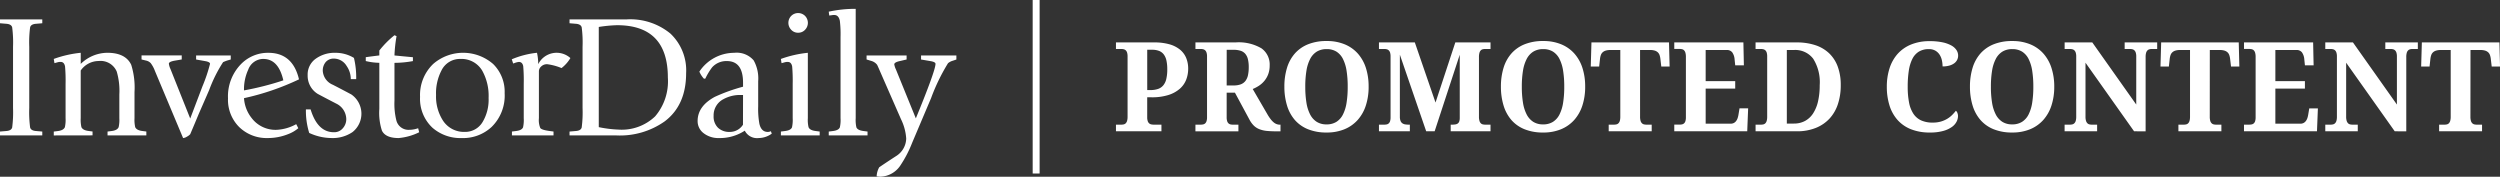 <svg xmlns="http://www.w3.org/2000/svg" xmlns:xlink="http://www.w3.org/1999/xlink" width="360.207" height="25.461" viewBox="0 0 360.207 25.461">
  <rect x="0" y="0" width="360.207" height="25.461" fill="#333333" stroke="none"/>
  <defs>
    <clipPath id="clip-path">
      <rect id="Rectangle_961" data-name="Rectangle 961" width="137.791" height="24.187" transform="translate(0)" fill="#fff"/>
    </clipPath>
  </defs>
  <g id="Group_2098" data-name="Group 2098" transform="translate(-98 -422)">
    <g id="ID-standard" transform="translate(98 423.274)" clip-path="url(#clip-path)">
      <g id="Group_17" data-name="Group 17" transform="translate(0)">
        <g id="Group_11" data-name="Group 11" transform="translate(0 1.52)">
          <path id="Path_72" data-name="Path 72" d="M12.975,34.7v-.558l.9-.076q.727-.051.853-.508a16.8,16.8,0,0,0,.125-2.811V21.934a16.8,16.8,0,0,0-.125-2.811q-.126-.456-.853-.508l-.9-.076v-.556h6.093v.557l-.9.076q-.728.051-.853.508a16.729,16.729,0,0,0-.125,2.811v8.812a16.73,16.73,0,0,0,.125,2.811q.125.455.853.508l.9.076V34.7Z" transform="translate(-12.975 -17.983)" fill="#fff"/>
          <path id="Path_73" data-name="Path 73" d="M65.8,62.7v-.558l.6-.076q.8-.1,1-.558a4.774,4.774,0,0,0,.1-1.29V55.3a23.828,23.828,0,0,0-.075-2.533q-.125-.658-.625-.658h-.2a1.22,1.22,0,0,1-.15.025l-.551.152-.1-.608a16.032,16.032,0,0,1,3.886-.886v1.6a5.533,5.533,0,0,1,3.836-1.6q2.608,0,3.435,1.722a10.9,10.9,0,0,1,.476,3.925v3.773a4.772,4.772,0,0,0,.1,1.29q.2.456,1.028.558l.577.076v.558H73.547v-.555l.6-.076q.8-.1,1-.558a4.785,4.785,0,0,0,.1-1.29v-3.4a9.885,9.885,0,0,0-.376-3.318,2.525,2.525,0,0,0-2.608-1.519,3.157,3.157,0,0,0-2.582,1.368v6.862a4.772,4.772,0,0,0,.1,1.29q.2.456,1.028.558l.577.076v.558Z" transform="translate(-58.052 -45.98)" fill="#fff"/>
        </g>
        <g id="Group_12" data-name="Group 12" transform="translate(20.388 6.331)">
          <path id="Path_74" data-name="Path 74" d="M157.973,65.285l-4.062-9.679a4.37,4.37,0,0,0-.6-1.112,1.3,1.3,0,0,0-.7-.379l-.625-.152v-.583h5.791v.583l-.9.152q-.953.152-.953.454a2.543,2.543,0,0,0,.226.758L159,62.473q.426-1.111,1.755-4.621a23.383,23.383,0,0,0,1.1-3.257q0-.278-.727-.4l-1.279-.227v-.583h4.992v.583l-.451.127a6.013,6.013,0,0,0-.652.253,20.123,20.123,0,0,0-2.006,4.018l-1.479,3.386q-.577,1.39-1.254,2.982a1.831,1.831,0,0,1-.476.354A1.231,1.231,0,0,1,157.973,65.285Z" transform="translate(-151.981 -52.999)" fill="#fff"/>
          <path id="Path_75" data-name="Path 75" d="M246.768,61.072l.3.583a4.973,4.973,0,0,1-1.479.86,7.83,7.83,0,0,1-2.908.558,5.672,5.672,0,0,1-4.062-1.52,5.53,5.53,0,0,1-1.68-4.2,6.645,6.645,0,0,1,1.83-4.888,5.406,5.406,0,0,1,3.986-1.672q3.51,0,4.413,3.824a36.537,36.537,0,0,1-7.923,2.71,5.107,5.107,0,0,0,1.1,2.862,4.315,4.315,0,0,0,3.586,1.7A6.448,6.448,0,0,0,246.768,61.072Zm-4.741-9.4a2.331,2.331,0,0,0-2.182,1.57,6.732,6.732,0,0,0-.6,2.964,41,41,0,0,0,5.666-1.446Q244.208,51.676,242.027,51.676Z" transform="translate(-224.476 -50.788)" fill="#fff"/>
        </g>
        <g id="Group_13" data-name="Group 13" transform="translate(44.071 3.8)">
          <path id="Path_76" data-name="Path 76" d="M320.717,54.592h-.777a3.321,3.321,0,0,0-.6-1.9,2.156,2.156,0,0,0-1.83-1.064,1.5,1.5,0,0,0-1.166.481,1.881,1.881,0,0,0-.439,1.317,2.324,2.324,0,0,0,1.454,1.975q1.329.684,2.657,1.393a3.374,3.374,0,0,1,.176,5.42,5.062,5.062,0,0,1-3.059.86,7.717,7.717,0,0,1-3.184-.735,10.85,10.85,0,0,1-.476-3.394h.677q1,3.293,3.361,3.293a1.6,1.6,0,0,0,1.29-.583,1.96,1.96,0,0,0,.489-1.291,2.526,2.526,0,0,0-1.454-2.254q-1.329-.684-2.657-1.393a3.068,3.068,0,0,1-1.454-2.71,2.781,2.781,0,0,1,1.154-2.352,4.645,4.645,0,0,1,2.858-.86,5.09,5.09,0,0,1,2.657.735A11.91,11.91,0,0,1,320.717,54.592Z" transform="translate(-313.468 -48.26)" fill="#fff"/>
          <path id="Path_77" data-name="Path 77" d="M379.836,46.922l.15.583a8.276,8.276,0,0,1-2.959.836q-1.88,0-2.407-1.064a8.256,8.256,0,0,1-.376-3.141V37.5a8.894,8.894,0,0,1-1.954-.253V36.69q.7-.1,1.954-.254v-.708a13.493,13.493,0,0,1,2.181-2.2l.3.127a20.47,20.47,0,0,0-.3,2.786q1,.1,2.657.254v.557a14.976,14.976,0,0,1-2.657.253v5.471a9.8,9.8,0,0,0,.276,2.837,1.8,1.8,0,0,0,1.855,1.342,4.01,4.01,0,0,0,1.279-.229Z" transform="translate(-363.66 -33.524)" fill="#fff"/>
        </g>
        <g id="Group_14" data-name="Group 14" transform="translate(60.523 1.52)">
          <path id="Path_78" data-name="Path 78" d="M431.649,63.073a6.108,6.108,0,0,1-4.212-1.469,5.685,5.685,0,0,1-1.805-4.458,6.191,6.191,0,0,1,1.906-4.762,6.59,6.59,0,0,1,8.614.013,5.594,5.594,0,0,1,1.667,4.216,6.311,6.311,0,0,1-1.88,4.863,6.03,6.03,0,0,1-4.289,1.6Zm-3.712-6.23a6.386,6.386,0,0,0,1,3.723,3.608,3.608,0,0,0,3.134,1.621,2.913,2.913,0,0,0,2.583-1.444,6.252,6.252,0,0,0,.852-3.445,7.419,7.419,0,0,0-.928-3.951,3.465,3.465,0,0,0-3.134-1.672,2.958,2.958,0,0,0-2.733,1.672,7.1,7.1,0,0,0-.777,3.5Z" transform="translate(-425.631 -45.977)" fill="#fff"/>
          <path id="Path_79" data-name="Path 79" d="M515.75,62.693v-.558l.6-.076q.827-.1,1-.532a4.763,4.763,0,0,0,.1-1.317V55.273a23.772,23.772,0,0,0-.075-2.558q-.125-.608-.625-.608a2.447,2.447,0,0,0-.6.152l-.225.076-.2-.608a12.77,12.77,0,0,1,3.634-.938,7.339,7.339,0,0,1,.175,1.646,2.965,2.965,0,0,1,4.639-.886,5.133,5.133,0,0,1-1.279,1.444,8.058,8.058,0,0,0-2.055-.557,1.18,1.18,0,0,0-.878.329.953.953,0,0,0-.326.658V60.21a2.992,2.992,0,0,0,.2,1.418q.2.279,1.329.43l.577.076v.558Z" transform="translate(-502.511 -45.978)" fill="#fff"/>
          <path id="Path_80" data-name="Path 80" d="M572.476,34.7v-.558l.9-.076q.726-.051.852-.508a16.827,16.827,0,0,0,.125-2.811V21.934a16.82,16.82,0,0,0-.125-2.811q-.126-.456-.852-.508l-.9-.076v-.556H580.7a9.1,9.1,0,0,1,6.306,2.039,7.285,7.285,0,0,1,2.269,5.712q0,4.611-3.084,6.939A11.167,11.167,0,0,1,579.2,34.7Zm4.213-15.627V33.508a17.152,17.152,0,0,0,2.858.355,6.95,6.95,0,0,0,5.266-1.912,7.77,7.77,0,0,0,1.83-5.584q0-7.547-7.322-7.547a20.257,20.257,0,0,0-2.633.253Z" transform="translate(-550.939 -17.983)" fill="#fff"/>
          <path id="Path_81" data-name="Path 81" d="M708.856,62.088l.125.355a3.266,3.266,0,0,1-1.905.633,1.97,1.97,0,0,1-1.98-1.064,6.52,6.52,0,0,1-3.687,1.064,3.468,3.468,0,0,1-2.244-.7,2.168,2.168,0,0,1-.865-1.758q0-2.127,2.458-3.47a25.31,25.31,0,0,1,4.087-1.471V55.1q0-3.116-2.332-3.115a2.748,2.748,0,0,0-2.132.912,9.374,9.374,0,0,0-.977,1.621h-.2a3.468,3.468,0,0,1-.652-1.013,6.031,6.031,0,0,1,5.015-2.71,3.225,3.225,0,0,1,2.808,1.089,5.318,5.318,0,0,1,.651,3.014v3.622a12.019,12.019,0,0,0,.176,2.508q.276,1.165,1.2,1.165A.986.986,0,0,0,708.856,62.088Zm-4.012-5.218h-.352a4.963,4.963,0,0,0-2.48.607,2.613,2.613,0,0,0-1.407,2.407,2.251,2.251,0,0,0,.625,1.7,2.34,2.34,0,0,0,1.7.608,2.227,2.227,0,0,0,1.905-1.038Z" transform="translate(-658.308 -45.979)" fill="#fff"/>
        </g>
        <g id="Group_15" data-name="Group 15" transform="translate(112.513 0)">
          <path id="Path_82" data-name="Path 82" d="M780.106,29.394v-.558l.6-.076q.828-.1,1-.532a4.923,4.923,0,0,0,.1-1.317V22a23.792,23.792,0,0,0-.075-2.533q-.125-.658-.625-.658h-.2a1.22,1.22,0,0,1-.151.025l-.552.152-.1-.608a16.016,16.016,0,0,1,3.886-.886v9.421a4.591,4.591,0,0,0,.1,1.29q.176.456,1.028.558l.577.076v.558ZM782.588,14.6a1.313,1.313,0,0,1-1-.43,1.432,1.432,0,0,1,0-1.988,1.412,1.412,0,0,1,2.006,0,1.433,1.433,0,0,1,0,1.988,1.313,1.313,0,0,1-1,.429Z" transform="translate(-780.106 -11.158)" fill="#fff"/>
          <path id="Path_83" data-name="Path 83" d="M827.116,25.856V25.3l.6-.076q.826-.1,1-.532a4.746,4.746,0,0,0,.1-1.317v-11.7a16.3,16.3,0,0,0-.1-2.33q-.175-.836-.8-.836h-.2a1.263,1.263,0,0,1-.15.025l-.376.05-.075-.557A17.947,17.947,0,0,1,831,7.621V23.374a4.767,4.767,0,0,0,.1,1.317q.176.43,1.028.532l.577.076v.558Z" transform="translate(-820.221 -7.62)" fill="#fff"/>
        </g>
        <g id="Group_16" data-name="Group 16" transform="translate(124.853 6.712)">
          <path id="Path_84" data-name="Path 84" d="M873.543,59.527l-2.733,6.448a16.974,16.974,0,0,1-1.73,3.313,3.593,3.593,0,0,1-2.883,1.568,4.057,4.057,0,0,1-.5-.05,2.843,2.843,0,0,1,.376-1.315q1.228-.834,2.483-1.644a3.048,3.048,0,0,0,1.4-2.5,7.407,7.407,0,0,0-.753-2.782L866.2,55.708c-.135-.32-.276-.64-.427-.961a1.587,1.587,0,0,0-.877-.582l-.651-.2v-.582h5.768v.583l-.977.227q-.8.177-.8.48a3,3,0,0,0,.251.757l2.857,7.02q2.833-6.893,2.833-7.854,0-.278-.753-.4l-1.329-.227v-.581h5.09v.583l-.527.177a1.883,1.883,0,0,0-.677.354A27.827,27.827,0,0,0,873.543,59.527Z" transform="translate(-864.24 -53.381)" fill="#fff"/>
        </g>
      </g>
    </g>
    <rect id="Rectangle_962" data-name="Rectangle 962" width="1" height="25" transform="translate(246.791 422)" fill="#fff"/>
    <path id="Path_401" data-name="Path 401" d="M10.963-10.5a4.364,4.364,0,0,1-.28,1.55,3.344,3.344,0,0,1-.911,1.314,4.579,4.579,0,0,1-1.638.907,7.818,7.818,0,0,1-2.461.337H5.059v2.873a1.673,1.673,0,0,0,.079.565.745.745,0,0,0,.21.324.678.678,0,0,0,.307.145,1.827,1.827,0,0,0,.359.035H7.109v.955H.557v-.955H1.31a1.6,1.6,0,0,0,.368-.039.6.6,0,0,0,.289-.162A.833.833,0,0,0,2.16-3a2.155,2.155,0,0,0,.07-.613V-12.26a1.9,1.9,0,0,0-.07-.574.738.738,0,0,0-.2-.328.661.661,0,0,0-.293-.153,1.556,1.556,0,0,0-.359-.039H.557V-14.3h5.51a7.921,7.921,0,0,1,2.164.263,4.237,4.237,0,0,1,1.529.758,3.071,3.071,0,0,1,.907,1.2A4.018,4.018,0,0,1,10.963-10.5Zm-5.9,3.066H5.5A3.367,3.367,0,0,0,6.627-7.6a1.694,1.694,0,0,0,.758-.526,2.282,2.282,0,0,0,.429-.928,6.011,6.011,0,0,0,.136-1.375,5.79,5.79,0,0,0-.118-1.248,2.274,2.274,0,0,0-.377-.876,1.566,1.566,0,0,0-.674-.517,2.692,2.692,0,0,0-1.02-.171h-.7Zm6.946,4.984h.753a1.7,1.7,0,0,0,.35-.035.646.646,0,0,0,.293-.145.735.735,0,0,0,.2-.324,1.764,1.764,0,0,0,.074-.565V-12.26a1.8,1.8,0,0,0-.074-.574.77.77,0,0,0-.2-.328.661.661,0,0,0-.293-.153,1.516,1.516,0,0,0-.35-.039h-.753V-14.3h5.781a6.476,6.476,0,0,1,3.727.85,2.848,2.848,0,0,1,1.187,2.47,3.526,3.526,0,0,1-.21,1.261,3.32,3.32,0,0,1-.556.964,3.543,3.543,0,0,1-.784.7,5.239,5.239,0,0,1-.893.469l2.137,3.679a6.318,6.318,0,0,0,.442.661,2.963,2.963,0,0,0,.429.455,1.487,1.487,0,0,0,.442.263,1.393,1.393,0,0,0,.482.083h.07v.955h-.587a14.035,14.035,0,0,1-1.406-.061A3.922,3.922,0,0,1,21.216-1.8a2.386,2.386,0,0,1-.78-.495,3.484,3.484,0,0,1-.609-.815L17.7-7.056H16.507v3.539a1.764,1.764,0,0,0,.074.565.735.735,0,0,0,.2.324.646.646,0,0,0,.293.145,1.7,1.7,0,0,0,.35.035H18.2v.955H12.005Zm4.5-5.65h1.007a2.811,2.811,0,0,0,1.038-.166,1.528,1.528,0,0,0,.666-.495,2.088,2.088,0,0,0,.359-.823,5.377,5.377,0,0,0,.109-1.152,4.675,4.675,0,0,0-.123-1.156,1.88,1.88,0,0,0-.385-.775A1.489,1.489,0,0,0,18.5-13.1a3.331,3.331,0,0,0-1.016-.136h-.972Zm20.453.184a8.637,8.637,0,0,1-.4,2.7,5.782,5.782,0,0,1-1.174,2.085,5.226,5.226,0,0,1-1.9,1.34,6.634,6.634,0,0,1-2.588.473,6.965,6.965,0,0,1-2.676-.473,5,5,0,0,1-1.9-1.34A5.7,5.7,0,0,1,25.2-5.221a9.177,9.177,0,0,1-.377-2.711,9.09,9.09,0,0,1,.377-2.7,5.587,5.587,0,0,1,1.134-2.072,5.039,5.039,0,0,1,1.9-1.327,7.048,7.048,0,0,1,2.685-.469,6.664,6.664,0,0,1,2.58.469,5.164,5.164,0,0,1,1.9,1.331,5.778,5.778,0,0,1,1.169,2.076A8.657,8.657,0,0,1,36.961-7.915Zm-9.127,0A14.188,14.188,0,0,0,28-5.62a5.6,5.6,0,0,0,.534,1.7,2.731,2.731,0,0,0,.95,1.064,2.6,2.6,0,0,0,1.415.368,2.613,2.613,0,0,0,1.423-.368,2.668,2.668,0,0,0,.942-1.064,5.689,5.689,0,0,0,.521-1.7,14.564,14.564,0,0,0,.162-2.295,14.564,14.564,0,0,0-.162-2.295,5.689,5.689,0,0,0-.521-1.7,2.647,2.647,0,0,0-.937-1.06,2.6,2.6,0,0,0-1.41-.364,2.66,2.66,0,0,0-1.428.364,2.684,2.684,0,0,0-.955,1.06A5.6,5.6,0,0,0,28-10.21,14.188,14.188,0,0,0,27.833-7.915ZM48.786-1.494v-.955h.175a3.1,3.1,0,0,0,.495-.035.8.8,0,0,0,.355-.14.628.628,0,0,0,.21-.3,1.592,1.592,0,0,0,.07-.521v-9.083L46.473-1.494H45.256L41.463-12.531v8.917A1.674,1.674,0,0,0,41.555-3a.775.775,0,0,0,.263.35.965.965,0,0,0,.416.162,3.563,3.563,0,0,0,.561.039H42.9v.955H38.45v-.955H39.2a1.743,1.743,0,0,0,.359-.035.646.646,0,0,0,.293-.145.705.705,0,0,0,.2-.324,1.867,1.867,0,0,0,.07-.565V-12.26a1.9,1.9,0,0,0-.07-.574.738.738,0,0,0-.2-.328.661.661,0,0,0-.293-.153,1.556,1.556,0,0,0-.359-.039H38.45V-14.3h5.168L46.6-5.637,49.452-14.3h5.072v.946H53.77a1.556,1.556,0,0,0-.359.039.6.6,0,0,0-.289.162.833.833,0,0,0-.193.35,2.156,2.156,0,0,0-.07.613v8.575a2.156,2.156,0,0,0,.07.613.833.833,0,0,0,.193.35.6.6,0,0,0,.289.162,1.556,1.556,0,0,0,.359.039h.753v.955ZM68.162-7.915a8.637,8.637,0,0,1-.4,2.7,5.782,5.782,0,0,1-1.174,2.085,5.226,5.226,0,0,1-1.9,1.34,6.634,6.634,0,0,1-2.588.473,6.965,6.965,0,0,1-2.676-.473,5,5,0,0,1-1.9-1.34A5.7,5.7,0,0,1,56.4-5.221a9.177,9.177,0,0,1-.377-2.711,9.09,9.09,0,0,1,.377-2.7,5.587,5.587,0,0,1,1.134-2.072,5.039,5.039,0,0,1,1.9-1.327,7.048,7.048,0,0,1,2.685-.469,6.664,6.664,0,0,1,2.58.469,5.164,5.164,0,0,1,1.9,1.331,5.778,5.778,0,0,1,1.169,2.076A8.656,8.656,0,0,1,68.162-7.915Zm-9.127,0A14.188,14.188,0,0,0,59.2-5.62a5.6,5.6,0,0,0,.534,1.7,2.731,2.731,0,0,0,.95,1.064,2.6,2.6,0,0,0,1.415.368,2.613,2.613,0,0,0,1.423-.368,2.668,2.668,0,0,0,.942-1.064,5.689,5.689,0,0,0,.521-1.7,14.564,14.564,0,0,0,.162-2.295,14.564,14.564,0,0,0-.162-2.295,5.689,5.689,0,0,0-.521-1.7,2.648,2.648,0,0,0-.937-1.06,2.6,2.6,0,0,0-1.41-.364,2.66,2.66,0,0,0-1.428.364,2.684,2.684,0,0,0-.955,1.06,5.6,5.6,0,0,0-.534,1.7A14.188,14.188,0,0,0,59.034-7.915Zm17.037,4.3a2.156,2.156,0,0,0,.07.613.807.807,0,0,0,.2.35.623.623,0,0,0,.293.162,1.556,1.556,0,0,0,.359.039h.753v.955H71.552v-.955H72.3a1.6,1.6,0,0,0,.368-.039.6.6,0,0,0,.289-.162A.833.833,0,0,0,73.154-3a2.156,2.156,0,0,0,.07-.613v-9.592H71.788a2.225,2.225,0,0,0-.674.088,1.14,1.14,0,0,0-.442.25,1,1,0,0,0-.254.4,2.486,2.486,0,0,0-.118.534l-.123,1.112H68.967l.1-3.477H80.241l.088,3.477h-1.2L79-11.935a2.486,2.486,0,0,0-.118-.534,1,1,0,0,0-.254-.4,1.14,1.14,0,0,0-.442-.25,2.225,2.225,0,0,0-.674-.088H76.071Zm9.451,1.025h3.591a.991.991,0,0,0,.464-.1,1,1,0,0,0,.333-.285,1.483,1.483,0,0,0,.223-.434,3.206,3.206,0,0,0,.127-.547L90.4-4.8h1.244l-.131,3.3H81v-.955h.753a1.743,1.743,0,0,0,.359-.035.646.646,0,0,0,.293-.145.705.705,0,0,0,.2-.324,1.867,1.867,0,0,0,.07-.565v-8.672a2.155,2.155,0,0,0-.07-.613.833.833,0,0,0-.193-.35.6.6,0,0,0-.289-.162,1.6,1.6,0,0,0-.368-.039H81V-14.3h9.959l.07,3.3H89.78l-.088-.85a2.028,2.028,0,0,0-.333-1.007.952.952,0,0,0-.815-.35H85.523v4.485H89.78v1.077H85.523Zm19.463-5.545a8.562,8.562,0,0,1-.4,2.694,5.712,5.712,0,0,1-1.2,2.1A5.45,5.45,0,0,1,101.39-1.98a7.229,7.229,0,0,1-2.755.486H92.714v-.955h.753a1.6,1.6,0,0,0,.368-.039.6.6,0,0,0,.289-.162A.833.833,0,0,0,94.317-3a2.156,2.156,0,0,0,.07-.613V-12.26a1.9,1.9,0,0,0-.07-.574.738.738,0,0,0-.2-.328.661.661,0,0,0-.293-.153,1.556,1.556,0,0,0-.359-.039h-.753V-14.3h5.921a8.472,8.472,0,0,1,2.667.39,5.263,5.263,0,0,1,2,1.165,5.057,5.057,0,0,1,1.253,1.931A7.612,7.612,0,0,1,104.986-8.134Zm-3.031,0a6.343,6.343,0,0,0-.942-3.819,3.252,3.252,0,0,0-2.772-1.253H97.217v10.6h1.007a3.339,3.339,0,0,0,1.62-.381,3.232,3.232,0,0,0,1.169-1.1,5.383,5.383,0,0,0,.705-1.739A10.259,10.259,0,0,0,101.955-8.134Zm16.3,5.387a4.083,4.083,0,0,0,1.169-.153,3.9,3.9,0,0,0,.915-.4,3.644,3.644,0,0,0,.705-.552,6.433,6.433,0,0,0,.53-.6.7.7,0,0,1,.223.324,1.248,1.248,0,0,1,.083.447,1.821,1.821,0,0,1-.2.793,2.13,2.13,0,0,1-.674.766,3.972,3.972,0,0,1-1.253.578,6.971,6.971,0,0,1-1.927.228,7.21,7.21,0,0,1-2.724-.473,5.12,5.12,0,0,1-1.936-1.34,5.665,5.665,0,0,1-1.156-2.085,8.909,8.909,0,0,1-.385-2.7,8.552,8.552,0,0,1,.394-2.663,5.741,5.741,0,0,1,1.169-2.076A5.253,5.253,0,0,1,115.125-14a6.96,6.96,0,0,1,2.685-.482,8.792,8.792,0,0,1,1.8.162,4.631,4.631,0,0,1,1.274.442,2.121,2.121,0,0,1,.762.661,1.449,1.449,0,0,1,.254.819,1.345,1.345,0,0,1-.145.618,1.406,1.406,0,0,1-.429.495,2.162,2.162,0,0,1-.705.328,3.567,3.567,0,0,1-.964.118,4.166,4.166,0,0,0-.1-.889,2.406,2.406,0,0,0-.328-.8,1.817,1.817,0,0,0-.609-.582,1.811,1.811,0,0,0-.937-.223,2.7,2.7,0,0,0-1.437.359,2.568,2.568,0,0,0-.942,1.051,5.643,5.643,0,0,0-.512,1.7,15.114,15.114,0,0,0-.158,2.308,11.786,11.786,0,0,0,.193,2.269,4.451,4.451,0,0,0,.622,1.616,2.678,2.678,0,0,0,1.117.964A3.985,3.985,0,0,0,118.257-2.747Zm17.493-5.168a8.638,8.638,0,0,1-.4,2.7,5.782,5.782,0,0,1-1.174,2.085,5.225,5.225,0,0,1-1.9,1.34,6.634,6.634,0,0,1-2.588.473,6.965,6.965,0,0,1-2.676-.473,5,5,0,0,1-1.9-1.34,5.7,5.7,0,0,1-1.13-2.089,9.177,9.177,0,0,1-.377-2.711,9.09,9.09,0,0,1,.377-2.7,5.587,5.587,0,0,1,1.134-2.072,5.04,5.04,0,0,1,1.9-1.327,7.049,7.049,0,0,1,2.685-.469,6.664,6.664,0,0,1,2.58.469,5.164,5.164,0,0,1,1.9,1.331,5.778,5.778,0,0,1,1.169,2.076A8.657,8.657,0,0,1,135.749-7.915Zm-9.127,0a14.187,14.187,0,0,0,.166,2.295,5.6,5.6,0,0,0,.534,1.7,2.731,2.731,0,0,0,.95,1.064,2.6,2.6,0,0,0,1.415.368,2.613,2.613,0,0,0,1.423-.368,2.668,2.668,0,0,0,.942-1.064,5.69,5.69,0,0,0,.521-1.7,14.564,14.564,0,0,0,.162-2.295,14.564,14.564,0,0,0-.162-2.295,5.69,5.69,0,0,0-.521-1.7,2.648,2.648,0,0,0-.937-1.06,2.6,2.6,0,0,0-1.41-.364,2.66,2.66,0,0,0-1.428.364,2.684,2.684,0,0,0-.955,1.06,5.6,5.6,0,0,0-.534,1.7A14.187,14.187,0,0,0,126.622-7.915ZM147.25-1.494l-7-9.881v7.761a2.036,2.036,0,0,0,.074.613.87.87,0,0,0,.2.35.6.6,0,0,0,.293.162,1.573,1.573,0,0,0,.355.039h.753v.955h-4.686v-.955h.753a1.556,1.556,0,0,0,.359-.039.623.623,0,0,0,.293-.162.807.807,0,0,0,.2-.35,2.156,2.156,0,0,0,.07-.613V-12.26a1.8,1.8,0,0,0-.074-.574.77.77,0,0,0-.2-.328.661.661,0,0,0-.293-.153,1.516,1.516,0,0,0-.35-.039h-.753V-14.3h3.986l6.333,8.952V-12.26a1.8,1.8,0,0,0-.074-.574.77.77,0,0,0-.2-.328.661.661,0,0,0-.293-.153,1.516,1.516,0,0,0-.35-.039h-.753V-14.3h4.686v.946h-.753a1.516,1.516,0,0,0-.35.039.623.623,0,0,0-.293.162.807.807,0,0,0-.2.35,2.156,2.156,0,0,0-.07.613v10.7Zm10.905-2.12a2.155,2.155,0,0,0,.07.613.806.806,0,0,0,.2.35.623.623,0,0,0,.293.162,1.556,1.556,0,0,0,.359.039h.753v.955h-6.193v-.955h.753a1.6,1.6,0,0,0,.368-.039.6.6,0,0,0,.289-.162.833.833,0,0,0,.193-.35,2.156,2.156,0,0,0,.07-.613v-9.592h-1.437a2.225,2.225,0,0,0-.674.088,1.14,1.14,0,0,0-.442.25,1,1,0,0,0-.254.4,2.488,2.488,0,0,0-.118.534l-.123,1.112h-1.209l.1-3.477h11.177l.088,3.477h-1.2l-.131-1.112a2.488,2.488,0,0,0-.118-.534,1,1,0,0,0-.254-.4,1.139,1.139,0,0,0-.442-.25,2.225,2.225,0,0,0-.674-.088h-1.437Zm9.451,1.025H171.2a.991.991,0,0,0,.464-.1A1,1,0,0,0,172-2.975a1.482,1.482,0,0,0,.223-.434,3.206,3.206,0,0,0,.127-.547l.14-.841h1.244l-.131,3.3H163.087v-.955h.753a1.742,1.742,0,0,0,.359-.035.646.646,0,0,0,.293-.145.705.705,0,0,0,.2-.324,1.867,1.867,0,0,0,.07-.565v-8.672a2.155,2.155,0,0,0-.07-.613.833.833,0,0,0-.193-.35.6.6,0,0,0-.289-.162,1.6,1.6,0,0,0-.368-.039h-.753V-14.3h9.959l.07,3.3h-1.253l-.088-.85a2.028,2.028,0,0,0-.333-1.007.952.952,0,0,0-.815-.35h-3.022v4.485h4.257v1.077h-4.257Zm17.2,1.095-7-9.881v7.761a2.036,2.036,0,0,0,.074.613.87.87,0,0,0,.2.35.6.6,0,0,0,.293.162,1.573,1.573,0,0,0,.355.039h.753v.955H174.8v-.955h.753a1.556,1.556,0,0,0,.359-.039.623.623,0,0,0,.293-.162.807.807,0,0,0,.2-.35,2.156,2.156,0,0,0,.07-.613V-12.26a1.8,1.8,0,0,0-.074-.574.77.77,0,0,0-.2-.328.661.661,0,0,0-.293-.153,1.516,1.516,0,0,0-.35-.039H174.8V-14.3h3.986l6.333,8.952V-12.26a1.8,1.8,0,0,0-.074-.574.77.77,0,0,0-.2-.328.661.661,0,0,0-.293-.153,1.516,1.516,0,0,0-.35-.039h-.753V-14.3h4.686v.946h-.753a1.516,1.516,0,0,0-.35.039.623.623,0,0,0-.293.162.807.807,0,0,0-.2.35,2.156,2.156,0,0,0-.07.613v10.7Zm10.905-2.12a2.155,2.155,0,0,0,.07.613.806.806,0,0,0,.2.35.623.623,0,0,0,.293.162,1.556,1.556,0,0,0,.359.039h.753v.955H191.2v-.955h.753a1.6,1.6,0,0,0,.368-.039.6.6,0,0,0,.289-.162A.833.833,0,0,0,192.8-3a2.156,2.156,0,0,0,.07-.613v-9.592h-1.437a2.225,2.225,0,0,0-.674.088,1.14,1.14,0,0,0-.442.25,1,1,0,0,0-.254.4,2.487,2.487,0,0,0-.118.534l-.123,1.112h-1.209l.1-3.477h11.177l.088,3.477h-1.2l-.131-1.112a2.487,2.487,0,0,0-.118-.534,1,1,0,0,0-.254-.4,1.139,1.139,0,0,0-.442-.25,2.225,2.225,0,0,0-.674-.088h-1.437Z" transform="translate(258.234 442.411)" fill="#fff"/>
  </g>
</svg>
